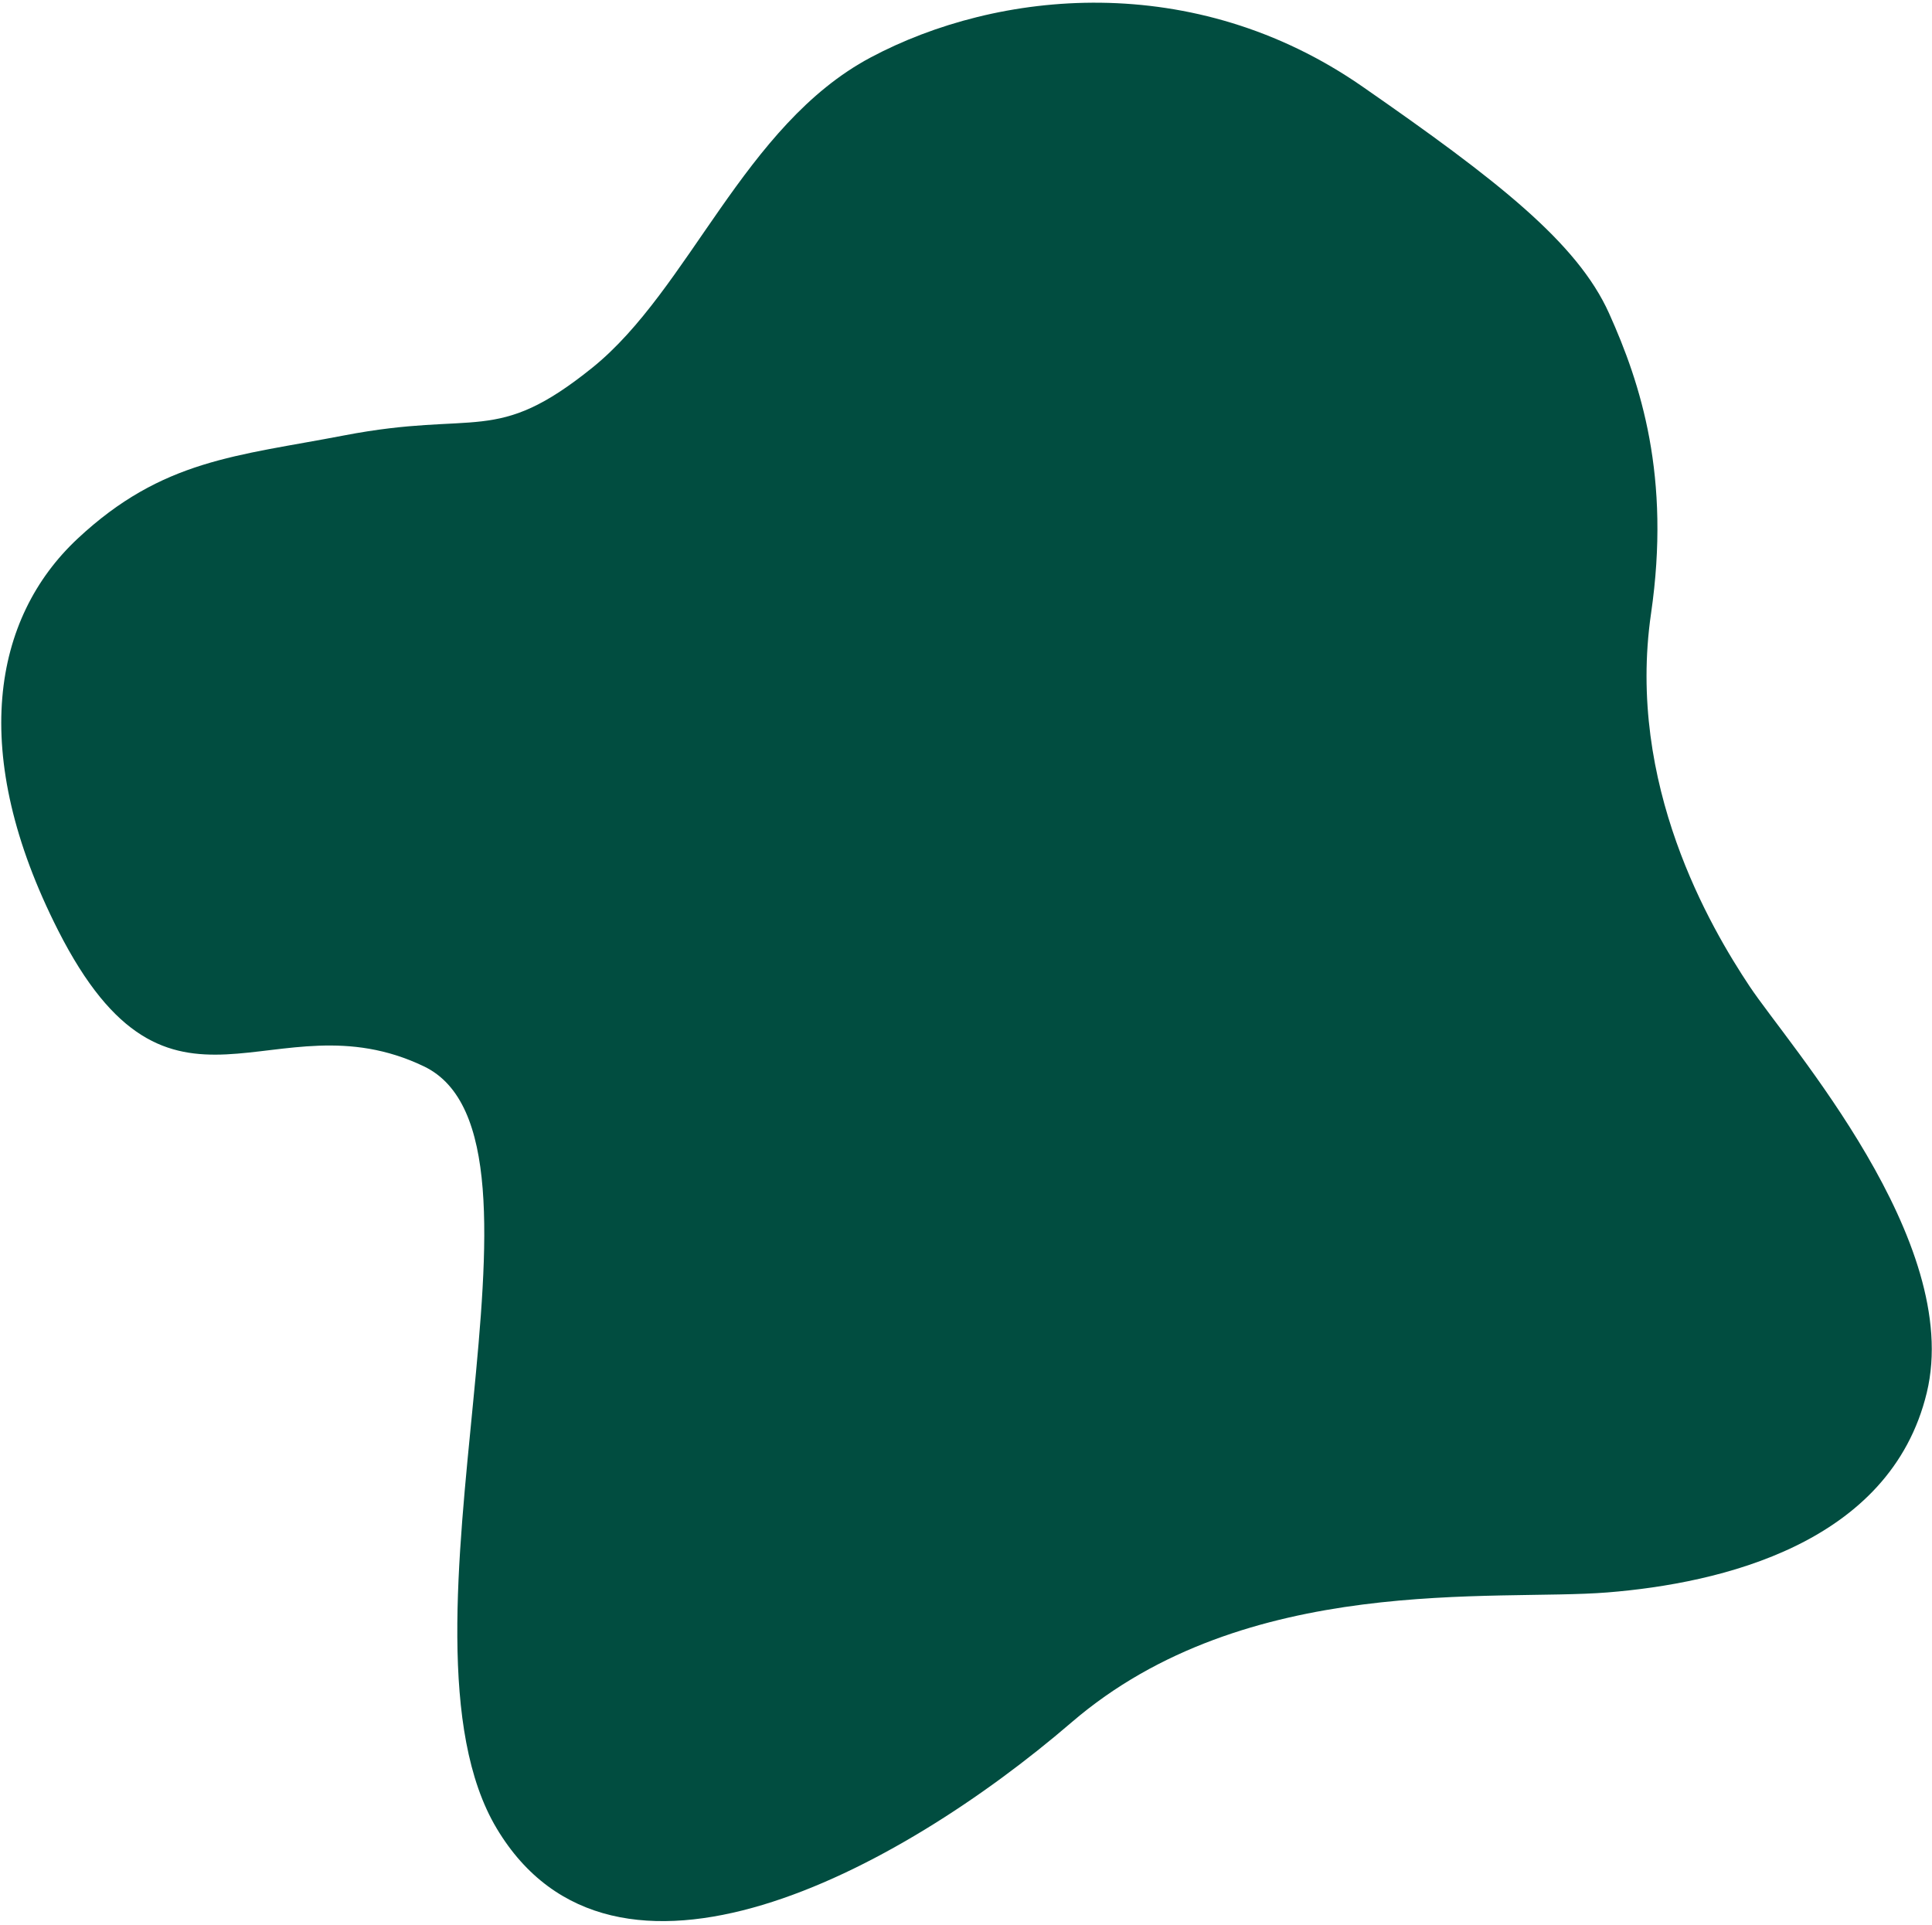 <svg width="532" height="530" viewBox="0 0 532 530" fill="none" xmlns="http://www.w3.org/2000/svg">
<path d="M94.703 119.911C65.187 125.594 44.737 126.482 21.361 148.338C-2.015 170.194 -8.769 207.403 16.018 256.231C47.002 317.265 75.062 273.681 116.719 293.638C158.375 313.596 104.612 449.745 136.777 503.504C168.942 557.264 247.009 515.622 295.063 474.288C343.118 432.955 411.692 440.998 442.681 438.502C473.671 436.006 520.501 425.2 530.563 383.504C540.624 341.808 492.578 287.846 481.788 271.622C470.998 255.398 447.79 216.006 454.635 168.934C460.111 131.277 451.83 105.735 443.077 86.279C434.323 66.823 412.36 49.658 375.159 23.836C328.658 -8.441 274.661 -2.777 239.72 15.836C204.78 34.45 189.872 79.708 163.075 101.276C136.279 122.844 131.597 112.807 94.703 119.911Z" fill="#014D40"/>
</svg>
